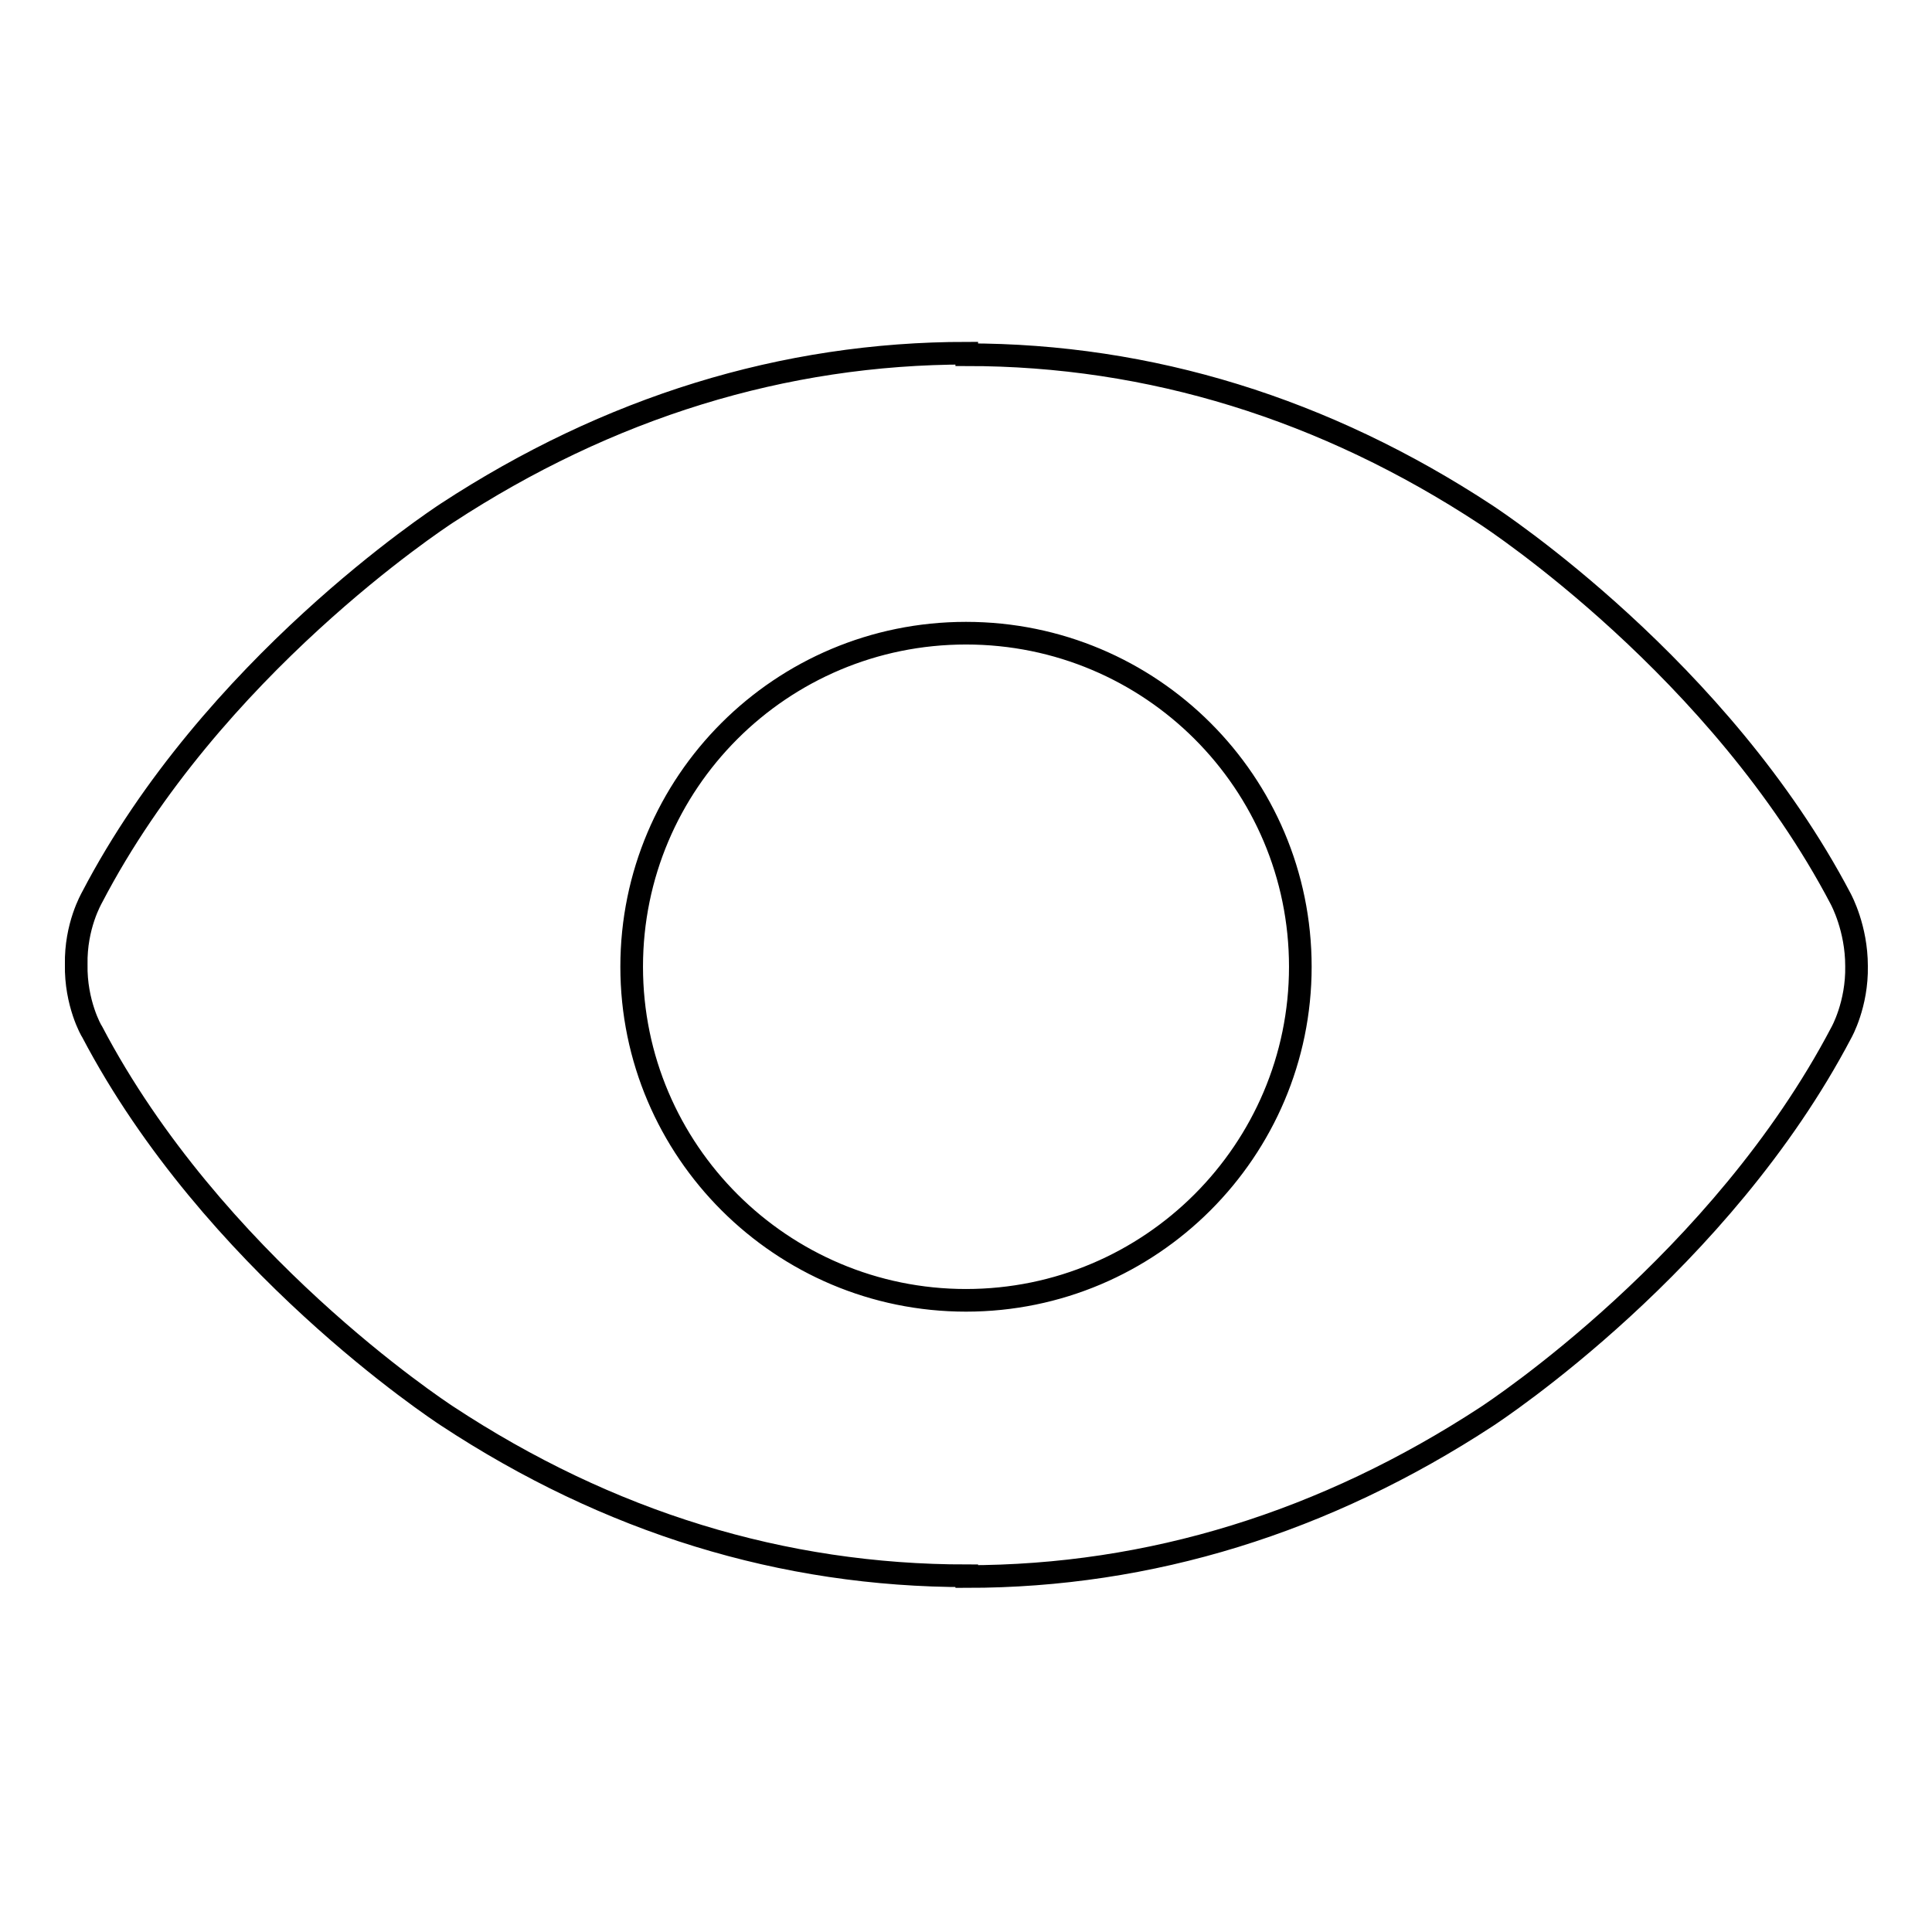 <?xml version="1.0" encoding="utf-8"?>
<!-- Svg Vector Icons : http://www.onlinewebfonts.com/icon -->
<!DOCTYPE svg PUBLIC "-//W3C//DTD SVG 1.1//EN" "http://www.w3.org/Graphics/SVG/1.1/DTD/svg11.dtd">
<svg version="1.1" xmlns="http://www.w3.org/2000/svg" xmlns:xlink="http://www.w3.org/1999/xlink" x="0px" y="0px" viewBox="0 0 256 256" enable-background="new 0 0 256 256" xml:space="preserve">
<g> <path stroke-width="3" fill-opacity="0" stroke="#000000"  d="M246,128c0-5-2-8.7-2.1-8.9c-16-30.5-45.8-50.1-47-50.9c-21.3-14-44.5-21.2-68.8-21.2v-0.2 c-24.3,0-47.5,7.2-68.9,21.2c-1.2,0.8-31.1,20.4-47,50.9c-0.1,0.2-2.2,3.8-2.1,8.9h0c-0.1,5.1,2,8.8,2.1,8.9 c16,30.5,45.8,50.1,47,50.9c21.4,14.1,44.5,21.2,68.9,21.2v0.1c24.3,0,47.5-7.2,68.9-21.2c1.2-0.8,31-20.4,47-50.9 C244,136.8,246.1,133.1,246,128L246,128z M128,172.3c-24.4,0-44.3-19.8-44.3-44.2c0-24.4,19.8-44.2,44.3-44.2 c24.5,0,44.3,19.8,44.3,44.2C172.3,152.4,152.5,172.3,128,172.3z"/></g>
</svg>